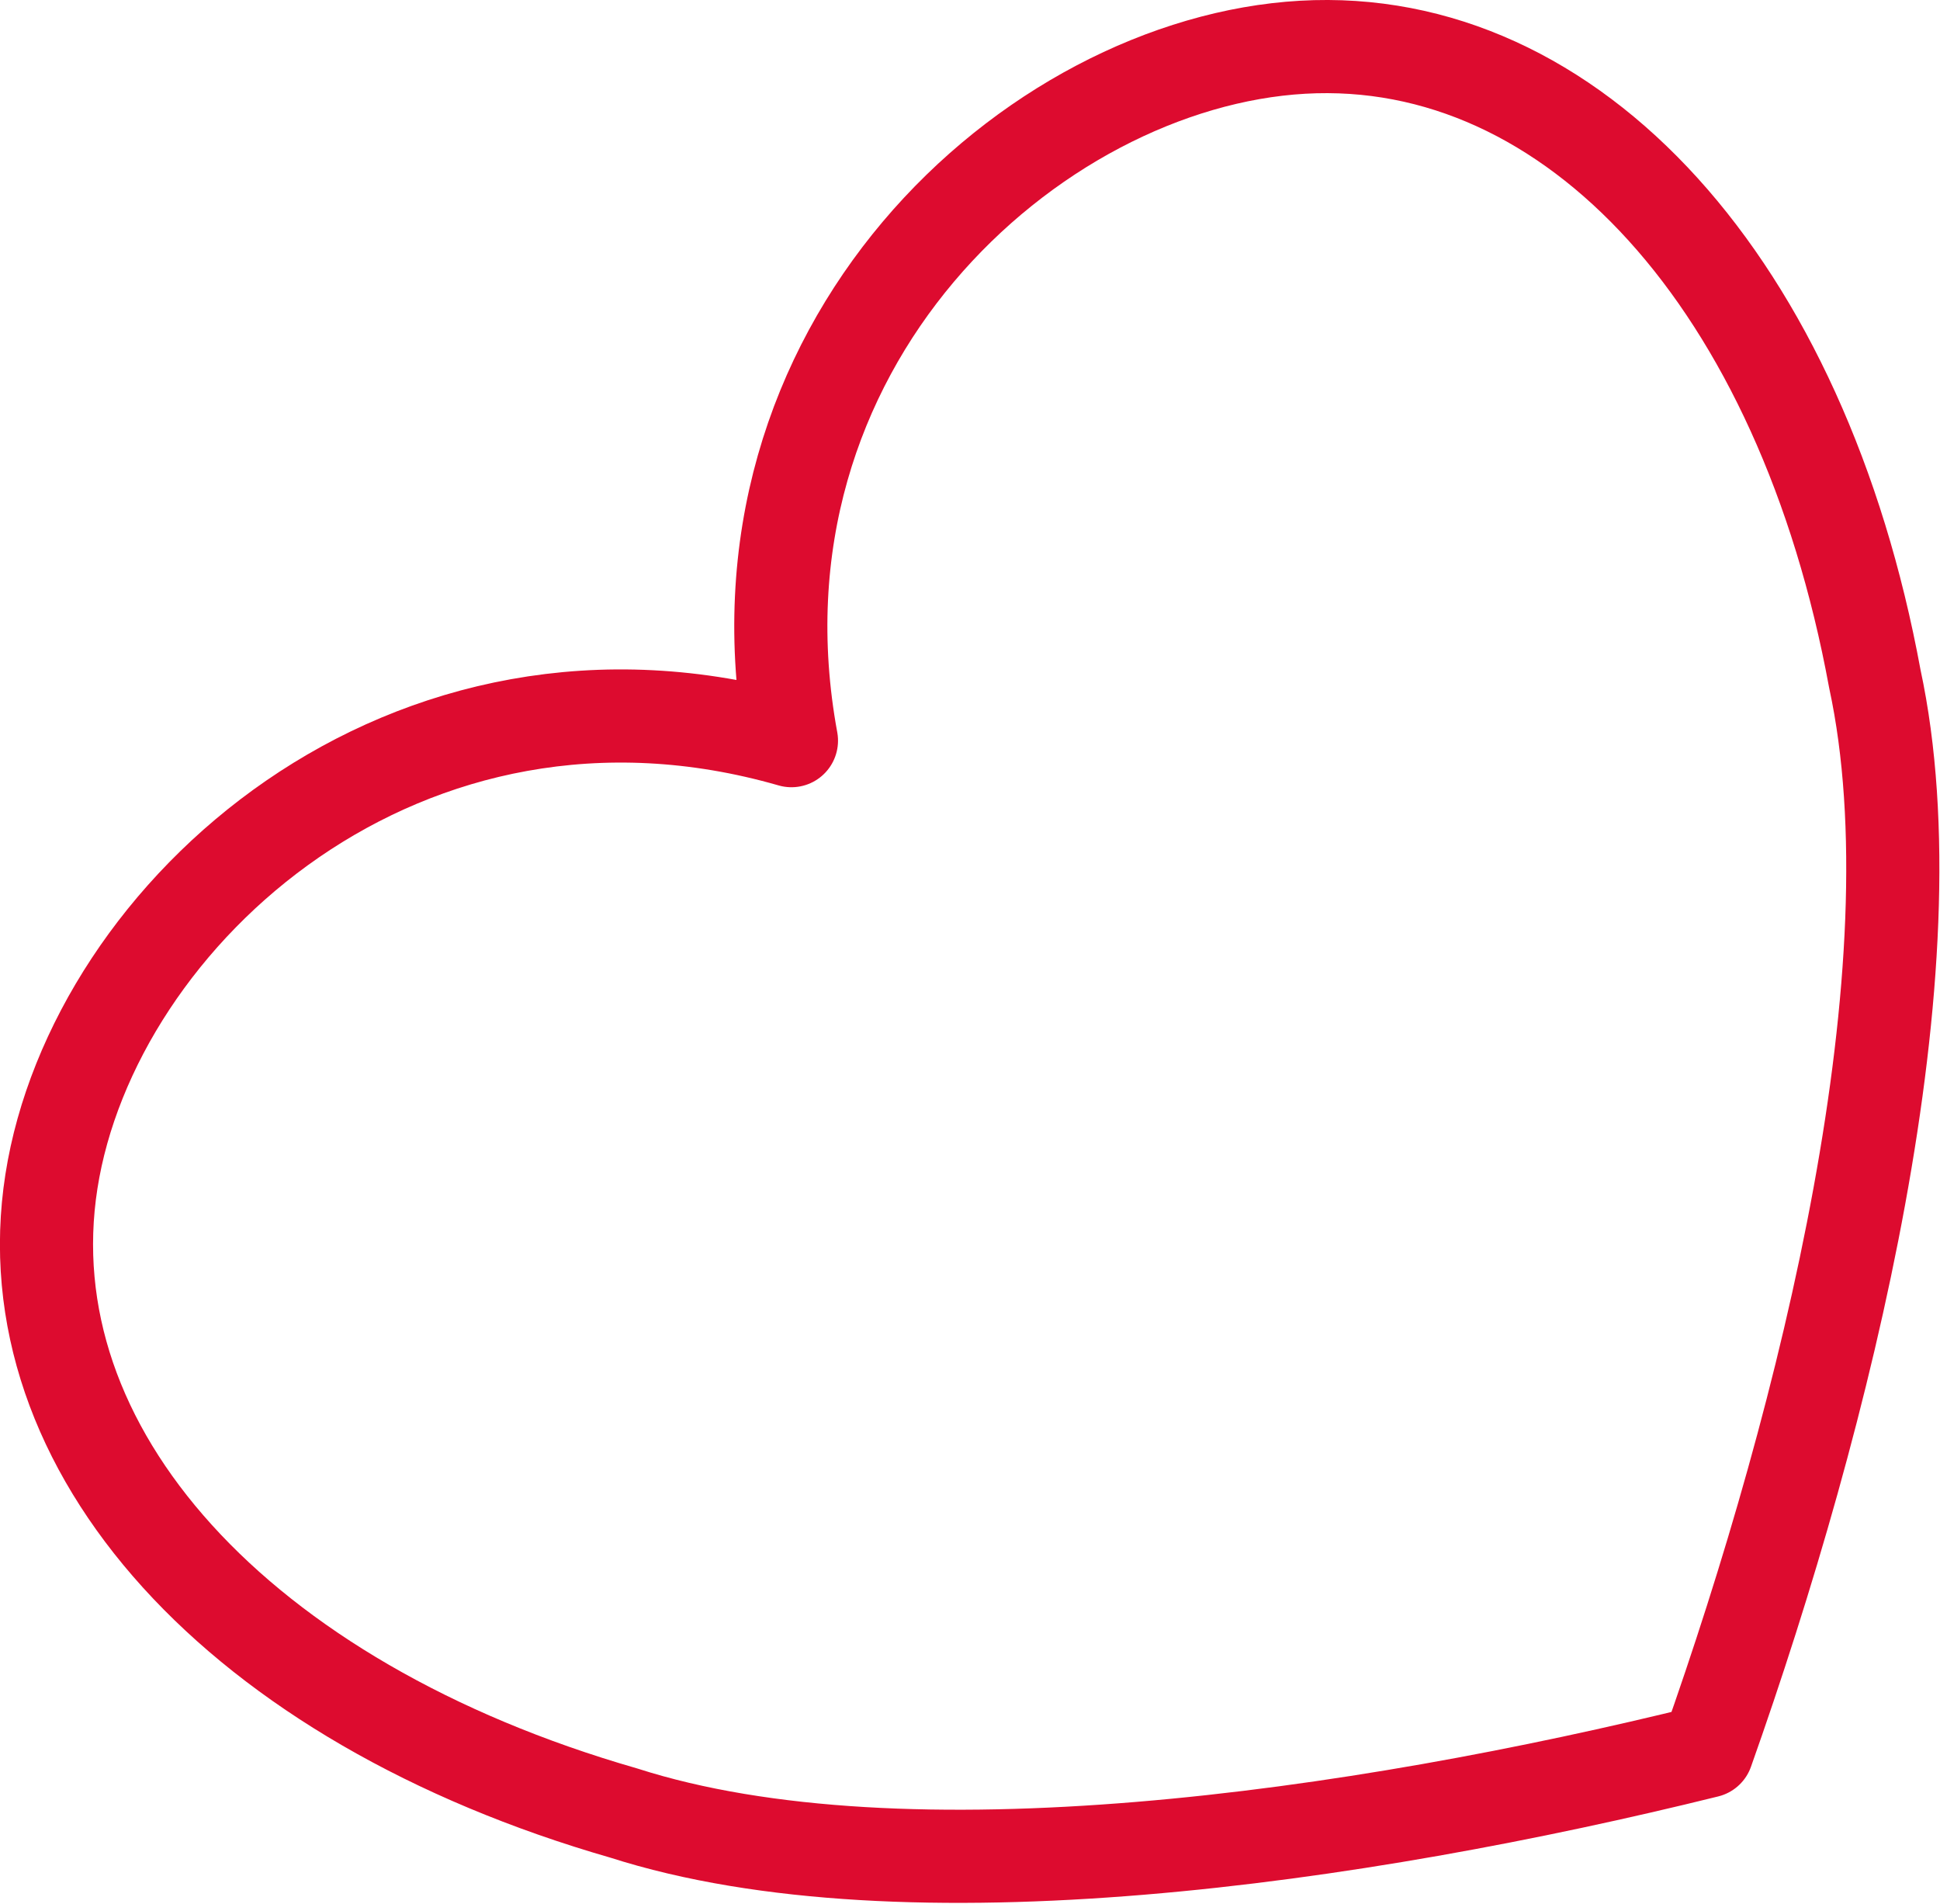 <?xml version="1.0" encoding="UTF-8" standalone="no"?>
<svg
   xmlns:dc="http://purl.org/dc/elements/1.1/"
   xmlns:cc="http://creativecommons.org/ns#"
   xmlns:rdf="http://www.w3.org/1999/02/22-rdf-syntax-ns#"
   xmlns:svg="http://www.w3.org/2000/svg"
   xmlns="http://www.w3.org/2000/svg"
   xmlns:sodipodi="http://sodipodi.sourceforge.net/DTD/sodipodi-0.dtd"
   xmlns:inkscape="http://www.inkscape.org/namespaces/inkscape"
   inkscape:version="1.0 (4035a4f, 2020-05-01)"
   sodipodi:docname="herz_line_red.svg"
   id="svg1429"
   style="clip-rule:evenodd;fill-rule:evenodd;stroke-linecap:round;stroke-linejoin:round;stroke-miterlimit:1.5"
   xml:space="preserve"
   version="1.1"
   viewBox="0 0 619.213 607.561"
   height="607.561"
   width="619.213"><defs
   id="defs1433" /><sodipodi:namedview
   inkscape:current-layer="svg1429"
   inkscape:window-maximized="0"
   inkscape:window-y="23"
   inkscape:window-x="0"
   inkscape:cy="319.61016"
   inkscape:cx="529.88808"
   inkscape:zoom="0.27916667"
   showgrid="false"
   id="namedview1431"
   inkscape:window-height="1341"
   inkscape:window-width="2560"
   inkscape:pageshadow="2"
   inkscape:pageopacity="0"
   guidetolerance="10"
   gridtolerance="10"
   objecttolerance="10"
   borderopacity="1"
   bordercolor="#666666"
   pagecolor="#ffffff" />
    <g
   style="stroke:#dd0b2f;stroke-width:29.726;stroke-miterlimit:1.5;stroke-dasharray:none;stroke-opacity:1"
   id="g1427"
   transform="rotate(-42.186,457.897,233.68)">
        <path
   id="path1425"
   style="fill:none;stroke:#dd0b2f;stroke-width:29.726;stroke-miterlimit:1.5;stroke-dasharray:none;stroke-opacity:1"
   d="M 304,97.8 C 371.368,-11 506.105,-11 573.474,43.4 c 67.371,54.4 67.371,163.2 0,272 C 526.316,397 405.053,478.6 304,533 202.947,478.6 81.684,397 34.526,315.4 -32.842,206.6 -32.842,97.8 34.526,43.4 101.895,-11 236.632,-11 304,97.8 Z" />
    </g>
</svg>
